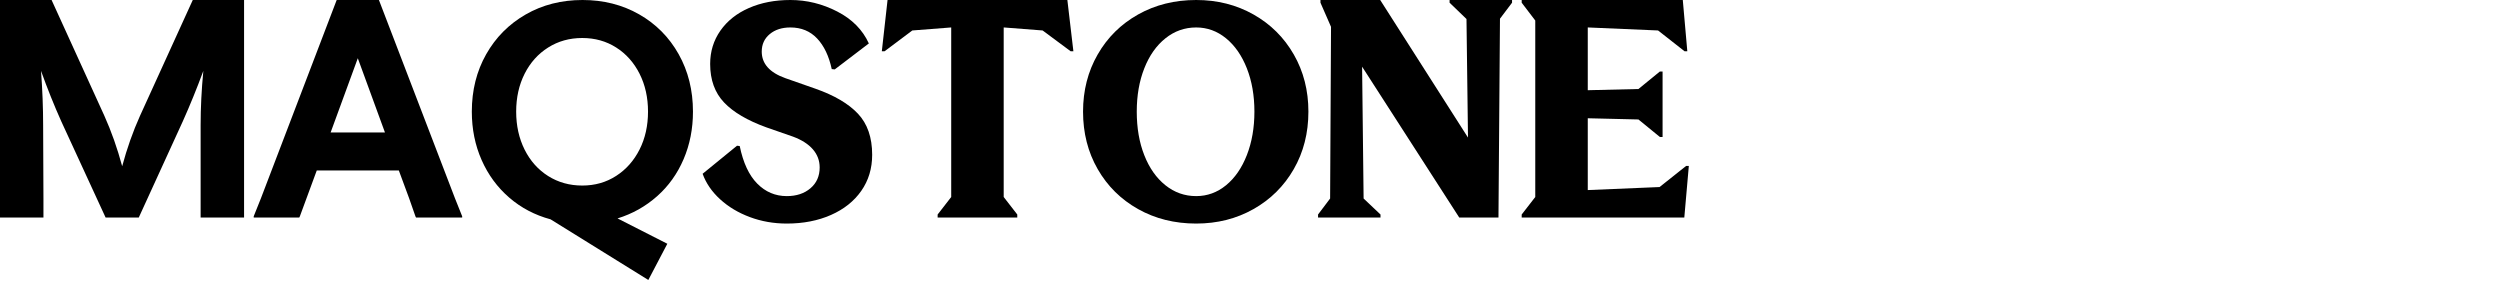 <?xml version="1.0" encoding="utf-8"?>
<svg xmlns="http://www.w3.org/2000/svg" fill="none" height="100%" overflow="visible" preserveAspectRatio="none" style="display: block;" viewBox="0 0 188 22" width="100%">
<g id="F&amp;F logo">
<g id="Group 1">
<g id="Frame 74">
<path d="M0 -6.87386e-05H3.879L7.85 8.712C8.379 9.892 8.825 11.155 9.188 12.501C9.551 11.155 9.997 9.892 10.527 8.712L14.497 -6.87386e-05H18.354V16.358H15.087V9.415C15.087 8.115 15.155 6.753 15.291 5.332C14.792 6.678 14.278 7.941 13.748 9.12L10.436 16.358H7.941L4.605 9.12C4.076 7.941 3.569 6.678 3.085 5.332C3.191 6.753 3.244 8.115 3.244 9.415L3.267 14.906V16.358H0V-6.87386e-05Z" fill="black" id="Vector"/>
<path d="M19.079 16.267L19.624 14.906L25.319 -6.87386e-05H28.495L34.212 14.906L34.756 16.267V16.358H31.285L31.24 16.267L30.764 14.906L29.992 12.818H23.821L22.55 16.267L22.505 16.358H19.079V16.267ZM28.948 9.96L26.907 4.379L24.864 9.96H28.948Z" fill="black" id="Vector_2"/>
<path d="M36.559 4.083C37.277 2.813 38.268 1.815 39.531 1.089C40.794 0.363 42.219 -0 43.807 -0C45.38 -0 46.799 0.359 48.061 1.077C49.324 1.796 50.315 2.794 51.034 4.072C51.752 5.351 52.111 6.791 52.111 8.394C52.111 9.68 51.877 10.871 51.408 11.967C50.939 13.064 50.273 13.995 49.411 14.758C48.549 15.522 47.559 16.078 46.439 16.425L50.183 18.331L48.754 21.054L41.403 16.494C40.223 16.176 39.187 15.631 38.295 14.86C37.402 14.088 36.71 13.147 36.219 12.036C35.727 10.924 35.481 9.71 35.481 8.394C35.481 6.791 35.84 5.354 36.559 4.083ZM46.337 13.226C47.086 12.743 47.672 12.081 48.096 11.241C48.519 10.402 48.731 9.453 48.731 8.394C48.731 7.335 48.519 6.386 48.096 5.547C47.672 4.707 47.086 4.049 46.337 3.573C45.589 3.096 44.738 2.858 43.785 2.858C42.832 2.858 41.977 3.096 41.221 3.573C40.465 4.049 39.875 4.707 39.451 5.547C39.028 6.386 38.816 7.335 38.816 8.394C38.816 9.453 39.028 10.406 39.451 11.253C39.875 12.1 40.465 12.761 41.221 13.238C41.977 13.714 42.832 13.953 43.785 13.953C44.738 13.953 45.589 13.711 46.337 13.226Z" fill="black" id="Vector_3"/>
<path d="M56.387 16.324C55.517 15.999 54.773 15.553 54.153 14.985C53.532 14.418 53.094 13.78 52.837 13.068L55.423 10.959L55.627 10.981C55.884 12.237 56.323 13.178 56.943 13.806C57.563 14.434 58.304 14.747 59.166 14.747C59.893 14.747 60.486 14.551 60.947 14.157C61.409 13.764 61.639 13.242 61.639 12.592C61.639 12.078 61.469 11.624 61.129 11.231C60.789 10.838 60.293 10.52 59.643 10.278L57.624 9.575C56.202 9.06 55.143 8.437 54.448 7.703C53.752 6.969 53.404 6.005 53.404 4.81C53.404 3.873 53.661 3.037 54.175 2.303C54.689 1.57 55.404 1.002 56.319 0.602C57.234 0.201 58.274 0 59.439 0C60.664 0 61.836 0.288 62.955 0.863C64.075 1.438 64.869 2.239 65.337 3.267L62.774 5.219L62.547 5.196C62.335 4.213 61.968 3.445 61.447 2.893C60.925 2.341 60.255 2.065 59.439 2.065C58.803 2.065 58.285 2.231 57.885 2.564C57.484 2.897 57.283 3.335 57.283 3.88C57.283 4.788 57.873 5.453 59.053 5.876L61.322 6.671C62.743 7.17 63.81 7.797 64.521 8.554C65.232 9.31 65.587 10.338 65.587 11.639C65.587 12.668 65.315 13.571 64.77 14.35C64.226 15.129 63.466 15.734 62.49 16.165C61.515 16.596 60.407 16.812 59.166 16.812C58.183 16.812 57.257 16.649 56.387 16.324Z" fill="black" id="Vector_4"/>
<path d="M70.51 16.131L71.531 14.815V2.064L68.605 2.291L66.517 3.857H66.313L66.744 -0H80.266L80.719 3.857H80.515L78.405 2.291L75.478 2.064V14.815L76.499 16.131V16.358H70.51V16.131Z" fill="black" id="Vector_5"/>
<path d="M85.585 15.723C84.292 14.997 83.279 13.995 82.546 12.717C81.811 11.439 81.445 9.998 81.445 8.395C81.445 6.807 81.811 5.374 82.546 4.096C83.279 2.817 84.292 1.815 85.585 1.089C86.879 0.363 88.334 0 89.953 0C91.541 0 92.978 0.363 94.263 1.089C95.549 1.815 96.558 2.817 97.292 4.096C98.026 5.374 98.392 6.807 98.392 8.395C98.392 9.998 98.026 11.439 97.292 12.717C96.558 13.995 95.549 14.997 94.263 15.723C92.978 16.449 91.541 16.812 89.953 16.812C88.334 16.812 86.879 16.449 85.585 15.723ZM92.199 13.931C92.864 13.386 93.386 12.63 93.764 11.662C94.142 10.694 94.332 9.605 94.332 8.395C94.332 7.185 94.142 6.1 93.764 5.139C93.386 4.179 92.864 3.426 92.199 2.882C91.533 2.337 90.784 2.065 89.953 2.065C89.091 2.065 88.319 2.337 87.639 2.882C86.958 3.426 86.428 4.179 86.051 5.139C85.672 6.1 85.484 7.185 85.484 8.395C85.484 9.62 85.672 10.713 86.051 11.673C86.428 12.634 86.958 13.386 87.639 13.931C88.319 14.475 89.091 14.747 89.953 14.747C90.784 14.747 91.533 14.475 92.199 13.931Z" fill="black" id="Vector_6"/>
<path d="M102.43 5.014L102.543 14.928L103.814 16.131V16.358H99.117V16.131L100.025 14.928L100.093 2.019L99.299 0.204V-6.97948e-05H103.791L110.393 10.345L110.28 1.429L109.009 0.204V-6.97948e-05H113.706V0.204L112.798 1.406L112.685 16.358H109.735L102.43 5.014Z" fill="black" id="Vector_7"/>
<path d="M114.431 16.131L115.452 14.815V1.543L114.431 0.204V-0H126.546L126.886 3.857H126.682L124.686 2.291L119.4 2.064V6.784L123.211 6.693L124.822 5.377H125.026V10.3H124.822L123.211 8.984L119.4 8.893V14.293L124.799 14.066L126.796 12.478H127L126.66 16.358H114.431V16.131Z" fill="black" id="Vector_8"/>
</g>
</g>
</g>
</svg>